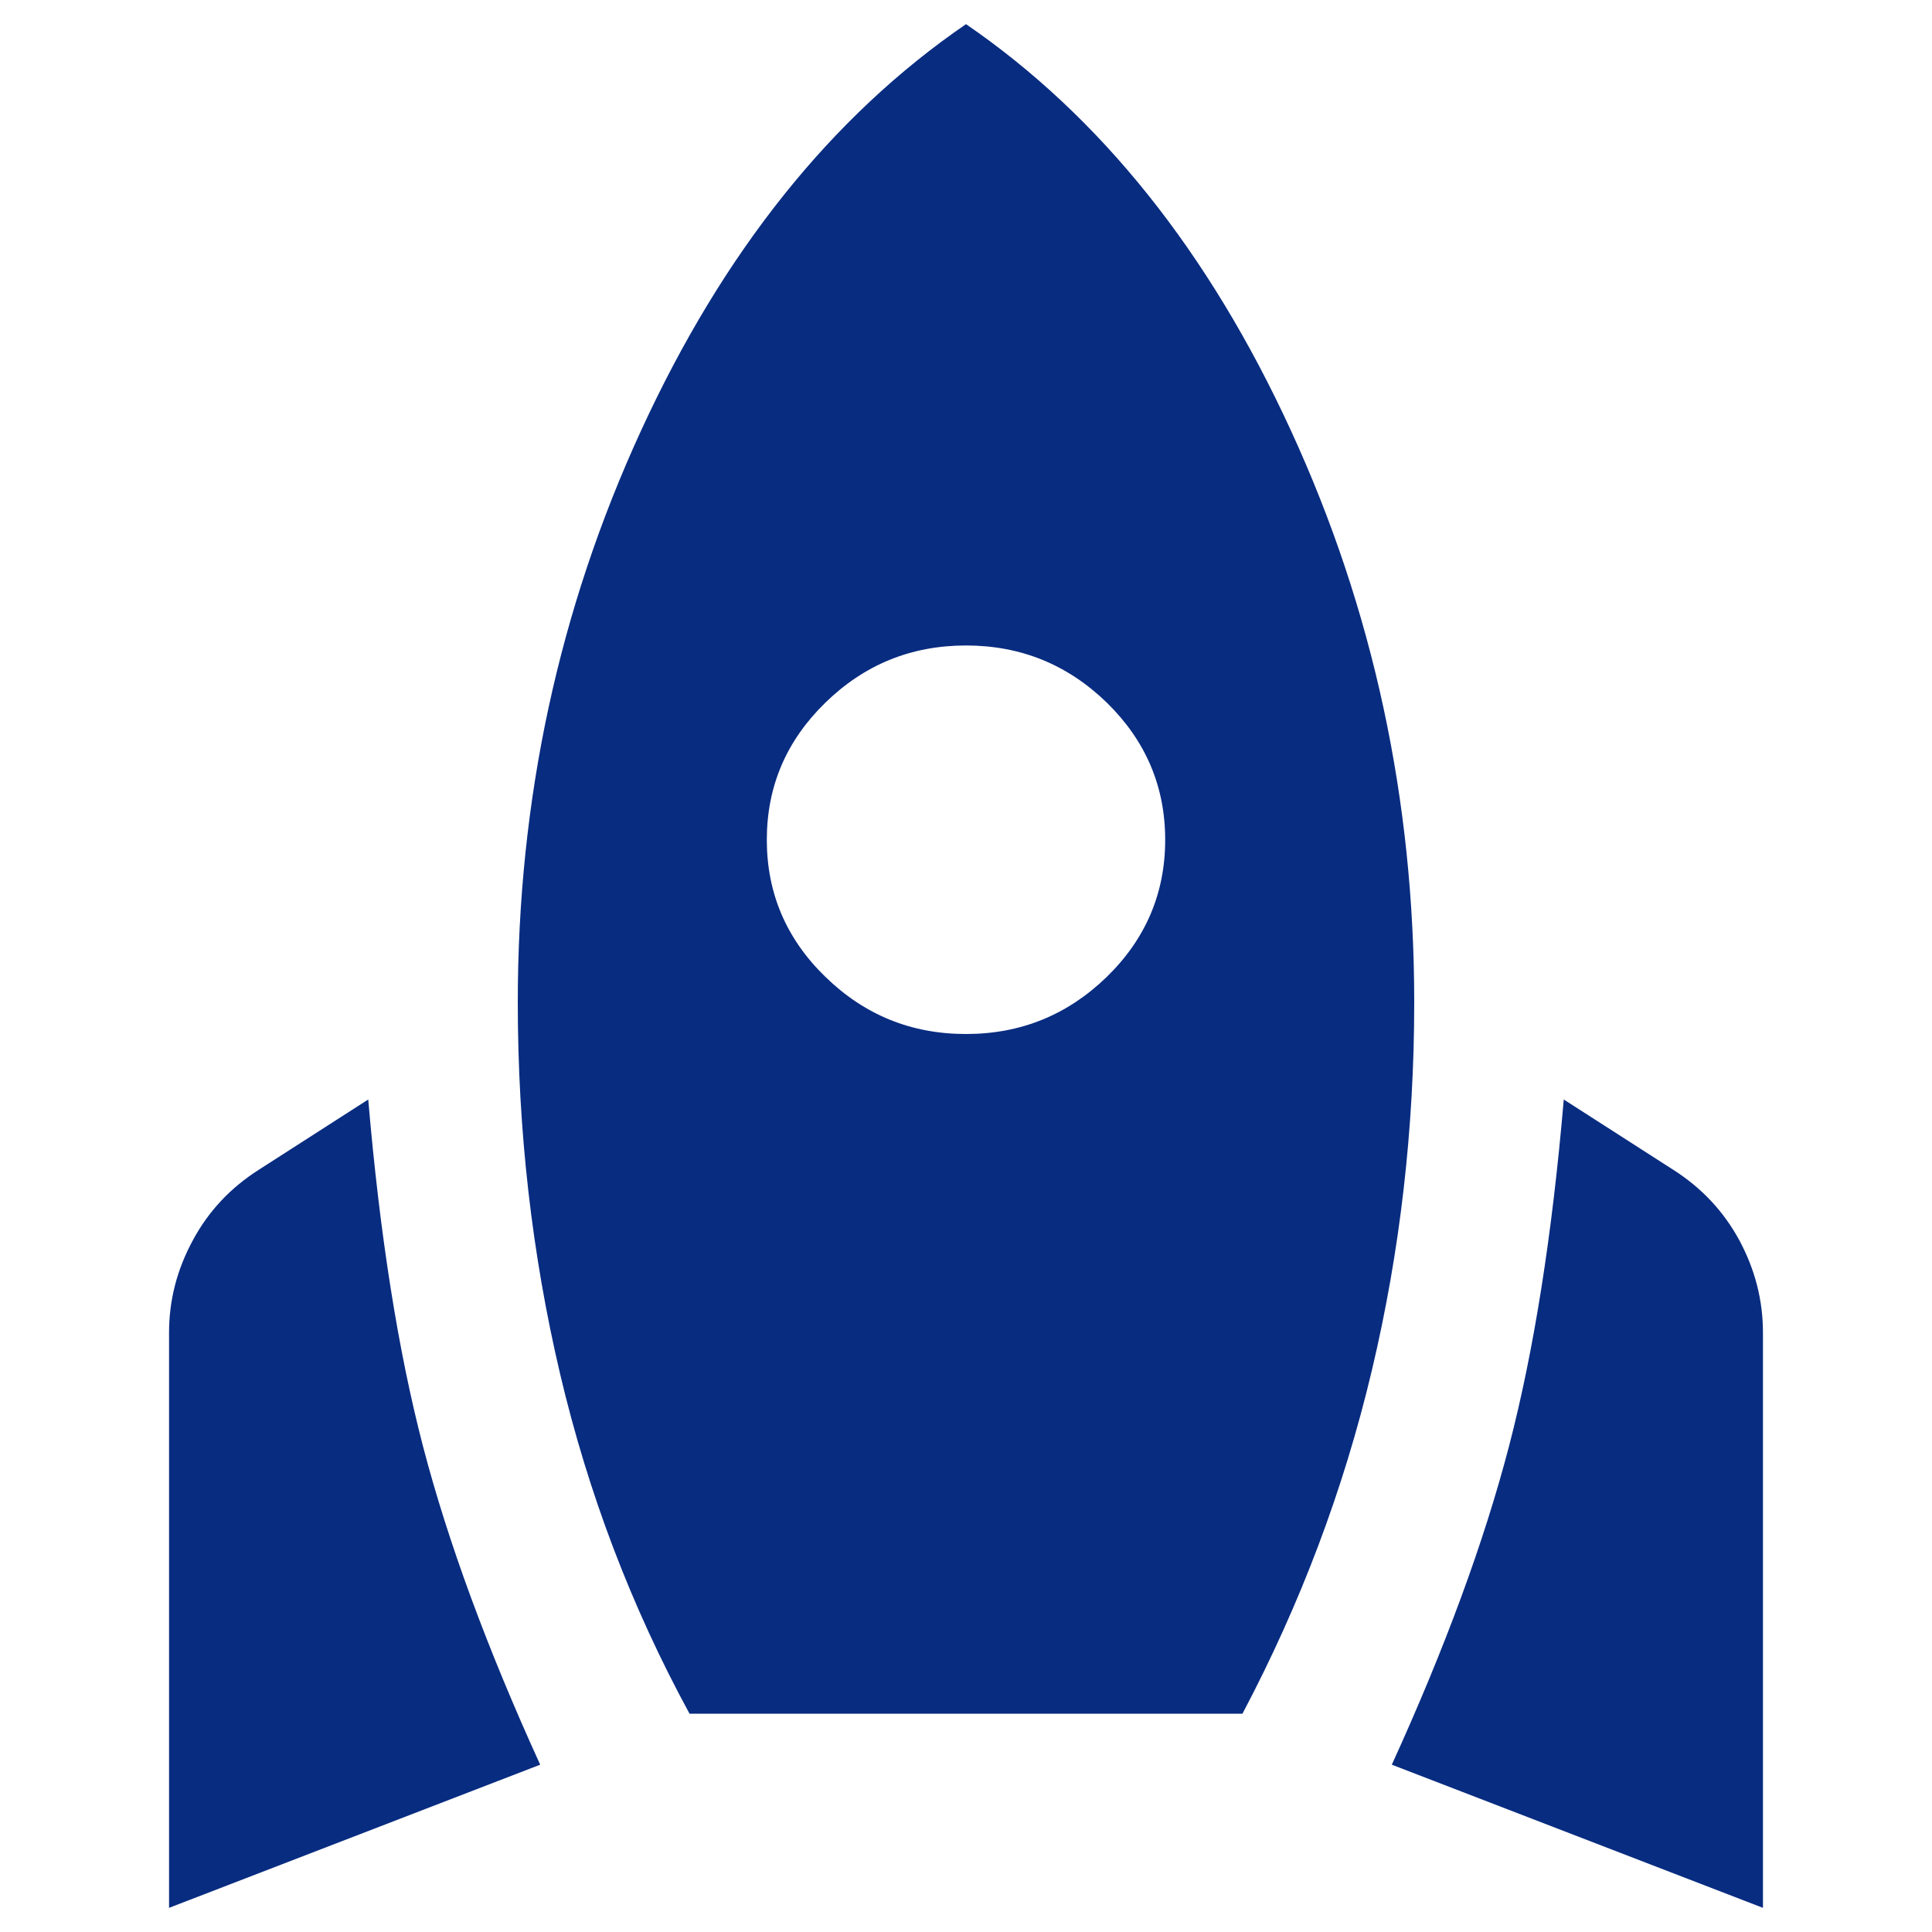 <svg xmlns="http://www.w3.org/2000/svg" width="10" height="10" viewBox="0 0 10 10" fill="none"><path d="M0.875 9.875V6.897C0.875 6.73 0.916 6.571 0.998 6.42C1.079 6.269 1.193 6.148 1.339 6.055L1.906 5.691C1.966 6.395 2.061 6.994 2.19 7.488C2.319 7.982 2.521 8.531 2.796 9.134L0.875 9.875ZM3.569 8.87C3.268 8.317 3.045 7.731 2.899 7.111C2.753 6.491 2.68 5.85 2.68 5.188C2.68 4.141 2.892 3.155 3.318 2.229C3.743 1.304 4.304 0.602 5 0.125C5.696 0.602 6.257 1.304 6.682 2.229C7.108 3.155 7.32 4.141 7.32 5.188C7.32 5.842 7.247 6.476 7.101 7.092C6.955 7.708 6.732 8.3 6.431 8.87H3.569ZM5 5.352C5.284 5.352 5.526 5.253 5.729 5.056C5.93 4.86 6.031 4.623 6.031 4.347C6.031 4.07 5.93 3.834 5.729 3.637C5.526 3.44 5.284 3.341 5 3.341C4.716 3.341 4.474 3.44 4.272 3.637C4.07 3.834 3.969 4.07 3.969 4.347C3.969 4.623 4.07 4.86 4.272 5.056C4.474 5.253 4.716 5.352 5 5.352ZM9.125 9.875L7.204 9.134C7.479 8.531 7.681 7.982 7.81 7.488C7.939 6.994 8.034 6.395 8.094 5.691L8.661 6.055C8.807 6.148 8.921 6.269 9.003 6.42C9.084 6.571 9.125 6.73 9.125 6.897V9.875Z" fill="#082C80"/></svg>